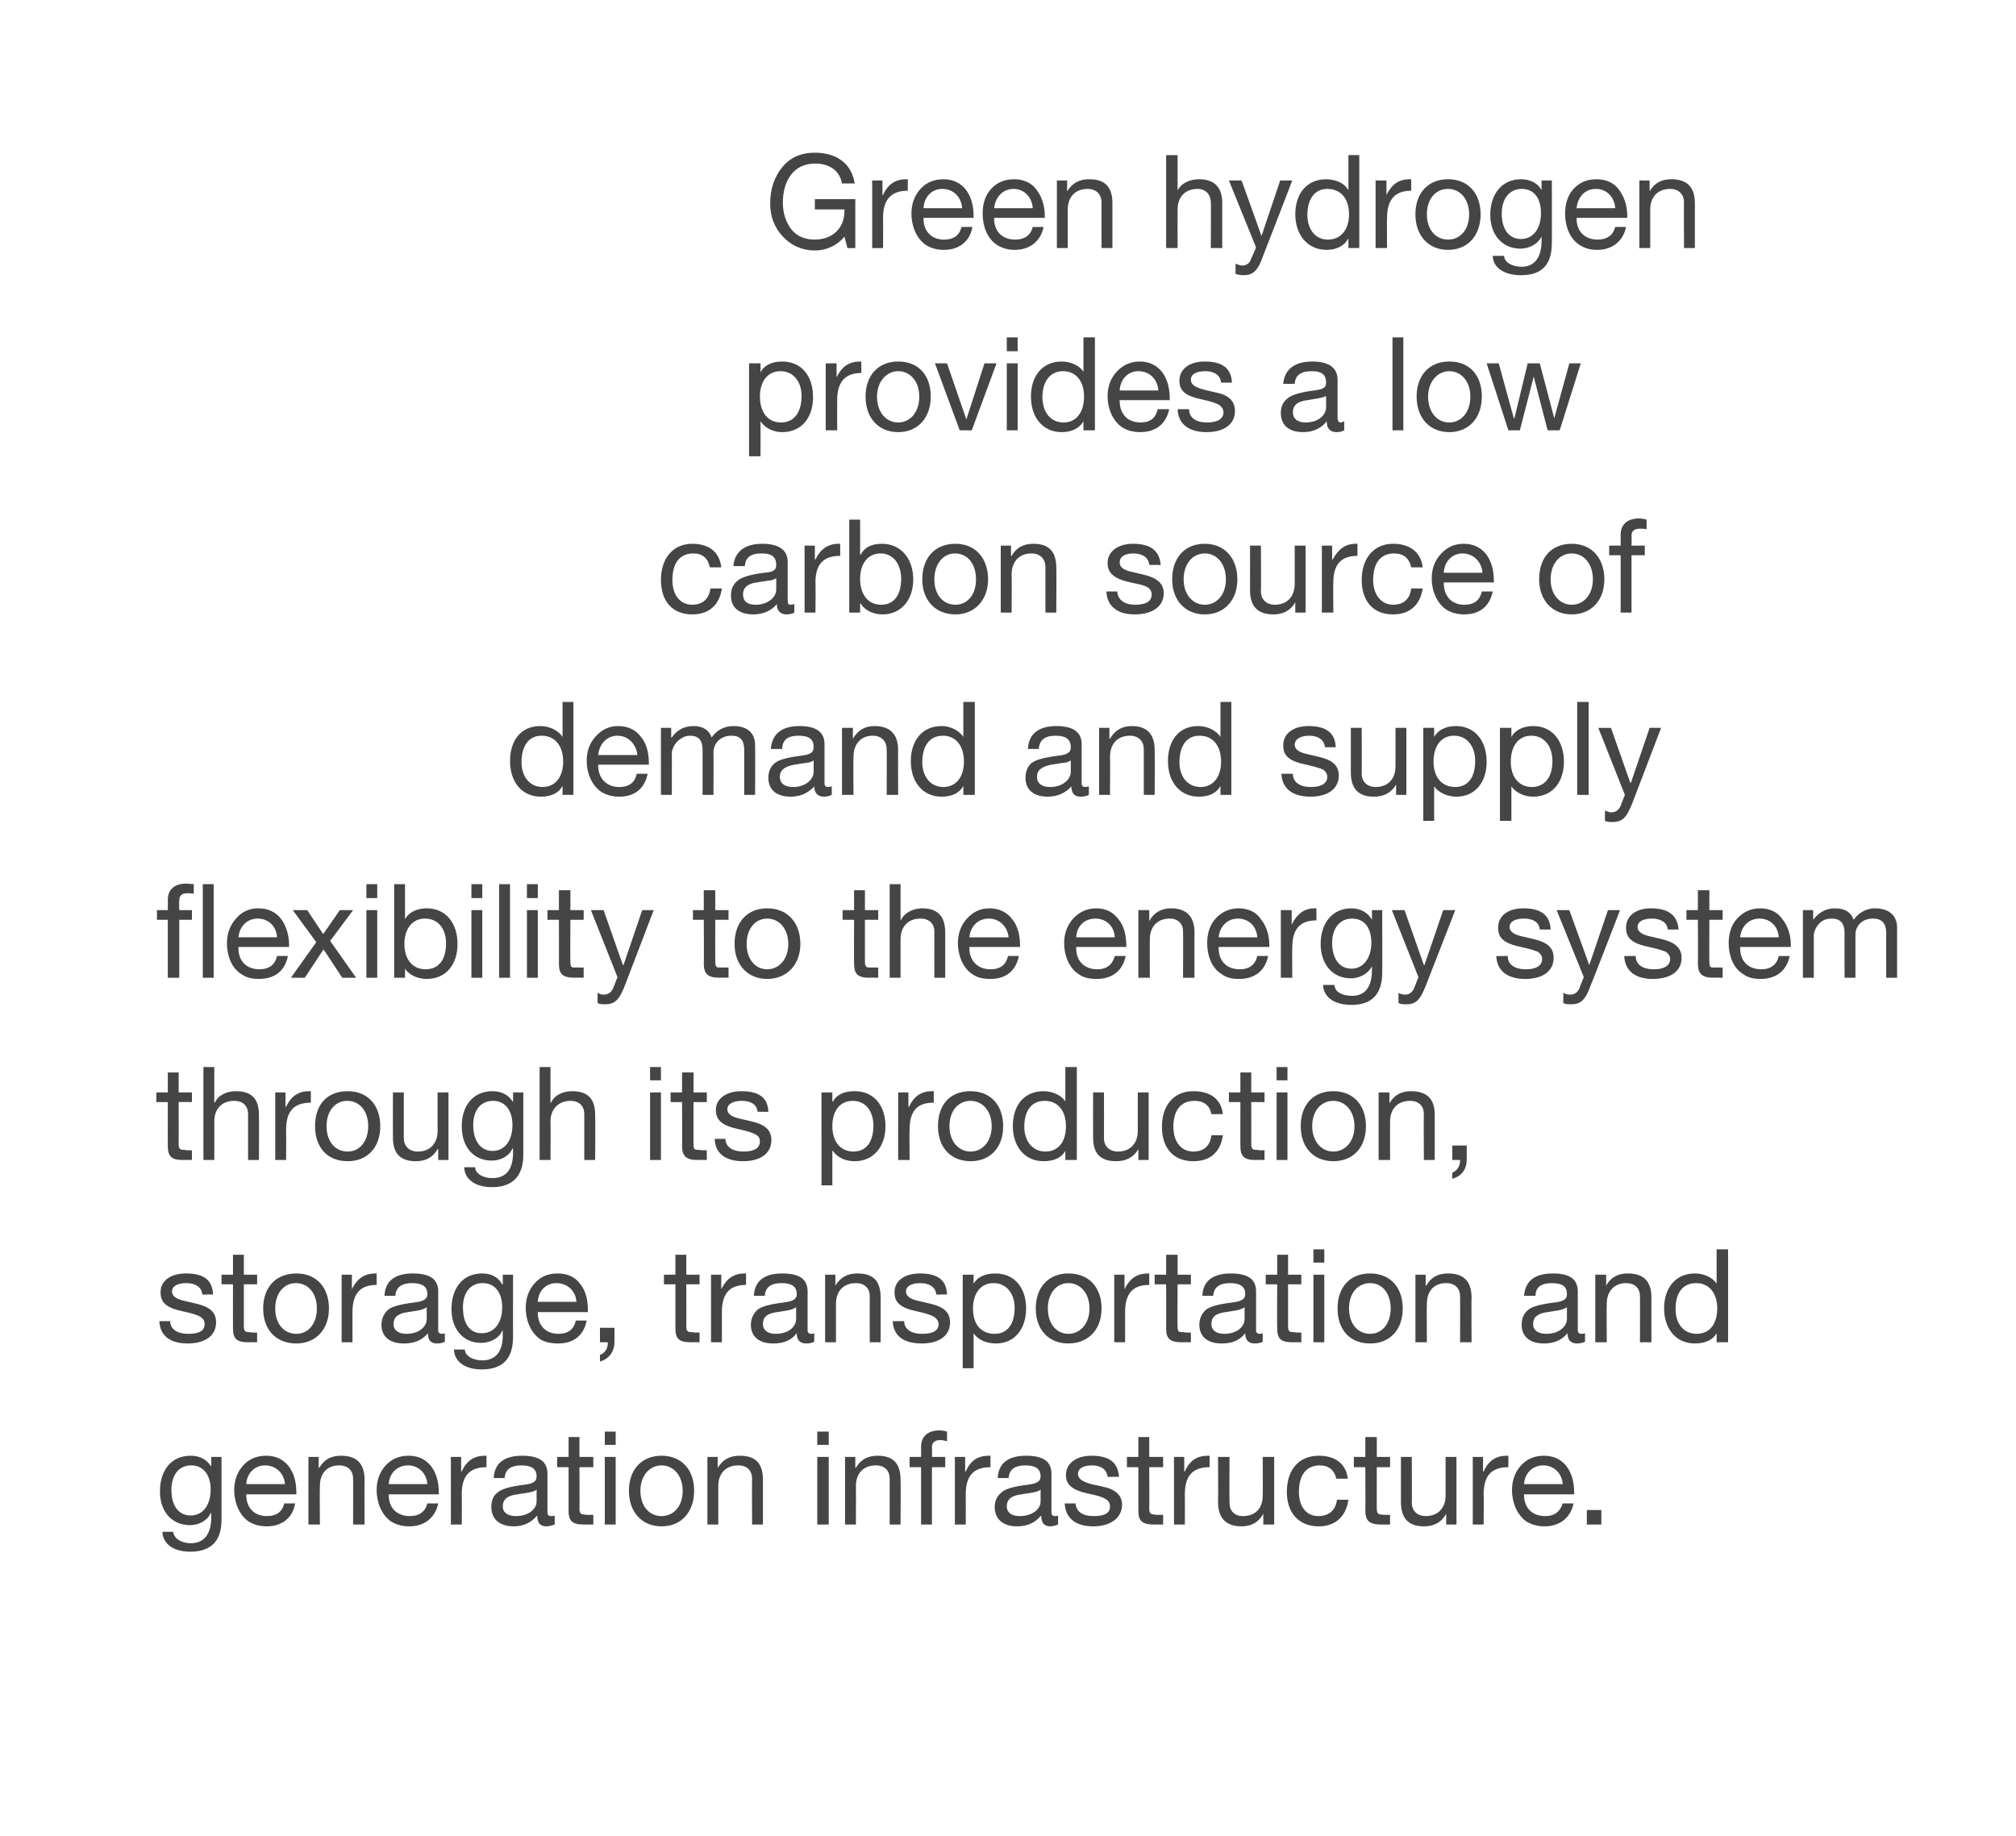 <?xml version="1.0" standalone="no"?><!DOCTYPE svg PUBLIC "-//W3C//DTD SVG 1.1//EN" "http://www.w3.org/Graphics/SVG/1.1/DTD/svg11.dtd"><svg xmlns="http://www.w3.org/2000/svg" version="1.1" width="334px" height="304.2px" viewBox="0 0 334 304.2"><desc>Green hydrogen provides a low carbon source of demand and supply flexibility to the energy system through its product...</desc><defs/><g id="Polygon150090"><path d="m35 243c-.05.04 0 0 0 0v-1.6h1.7v10.4c0 3.5-1.7 5.3-5.2 5.3c-2.5 0-4.5-1.1-4.6-3.3h1.8c.1 1.2 1.5 1.9 2.9 1.9c2.2 0 3.4-1.5 3.4-4.3c-.03-.01 0-.7 0-.7h-.1c-.5 1.2-1.9 2-3.4 2c-3.1 0-5-2.3-5-5.6c0-3.4 1.8-5.9 5.1-5.9c1.6 0 2.7.7 3.4 1.8zm-3.4 8.1c2 0 3.3-1.7 3.3-4.3c0-2.4-1.2-4-3.2-4c-2.1 0-3.3 1.6-3.3 4.1c0 2.6 1.2 4.2 3.2 4.2zm16.2-8.2c.9 1.2 1.3 2.6 1.3 4.5c.02-.05 0 .2 0 .2h-8.3s-.03.1 0 .1c0 2.1 1.3 3.5 3.4 3.5c1.7 0 2.6-.8 2.9-2.1h1.8c-.4 2.4-2.2 3.8-4.7 3.8c-1.2 0-2.2-.3-3-.8c-1.6-1.1-2.4-3.2-2.4-5.2c0-1.6.5-3 1.5-4.1c1-1.1 2.3-1.6 3.8-1.6c1.6 0 2.8.6 3.7 1.7zm-.6 3c-.1-1.7-1.4-3.1-3.3-3.1c-1.7 0-3 1.3-3.1 3.1h6.4zm13.2-.7c-.04-.03 0 7.4 0 7.4h-1.9s.02-7.62 0-7.6c0-1.3-.8-2.2-2.3-2.2c-2.1 0-3.2 1.4-3.2 3.4c-.05.03 0 6.4 0 6.4h-1.9v-11.2h1.7v1.8h.1c.8-1.4 2-2 3.6-2c2.7 0 3.9 1.4 3.9 4zm11-2.3c.9 1.2 1.3 2.6 1.3 4.5c.04-.05 0 .2 0 .2h-8.3v.1c0 2.1 1.3 3.5 3.5 3.5c1.6 0 2.6-.8 2.9-2.1h1.8c-.5 2.4-2.3 3.8-4.8 3.8c-1.2 0-2.2-.3-3-.8c-1.6-1.1-2.4-3.2-2.4-5.2c0-1.6.5-3 1.5-4.1c1-1.1 2.3-1.6 3.8-1.6c1.6 0 2.8.6 3.7 1.7zm-.6 3c-.1-1.7-1.4-3.1-3.2-3.1c-1.8 0-3.1 1.3-3.2 3.1h6.4zm9.8-4.7v1.9c-2.8 0-4.1 1.4-4.1 4.5c.04.01 0 5 0 5h-1.8v-11.2h1.7v2.4h.1c.8-1.8 2.1-2.6 3.8-2.6h.3zm10.1 3v6.4c0 .4.2.6.6.6c.2 0 .4 0 .6-.1v1.5c-.4.1-.8.3-1.4.3c-1 0-1.5-.6-1.5-1.8c-1 1.2-2.3 1.8-3.9 1.8c-2.3 0-3.7-1.2-3.7-3.2c0-1 .3-1.8.9-2.3c.7-.7 2.2-1.1 4.6-1.4c1.6-.2 2-.6 2-1.4c0-1.2-.8-1.8-2.5-1.8c-1.8 0-2.7.7-2.8 2.1h-1.8c.1-2.5 1.8-3.7 4.7-3.7c3.2 0 4.2 1.2 4.2 3zm-5.2 7c2.1 0 3.4-1.2 3.4-2.4v-2c-.3.3-.8.4-1.3.5l-1.9.3c-1.6.2-2.4.8-2.4 2c0 1 .8 1.6 2.2 1.6zM96 238.1v3.3h2.3v1.7H96s.04 6.95 0 6.9c0 .6.2.9.6.9c.4.1.8.1 1.1.1c.04-.02.6 0 .6 0v1.6h-1.6c-2 0-2.5-.7-2.5-2.3v-7.2h-1.9v-1.7h1.9v-3.3h1.8zm6-.9v2.2h-1.8v-2.2h1.8zm0 4.2v11.2h-1.8v-11.2h1.8zm13 5.6c0 3.5-2.1 5.9-5.4 5.9c-3.2 0-5.4-2.3-5.4-5.9c0-3.5 2.1-5.8 5.4-5.8c3.4 0 5.4 2.4 5.4 5.8zm-5.4 4.2c2 0 3.5-1.6 3.5-4.2c0-2.5-1.5-4.2-3.5-4.2c-1.9 0-3.5 1.6-3.5 4.2c0 2.6 1.5 4.2 3.5 4.2zm16.8-6v7.4h-1.8s-.04-7.62 0-7.6c0-1.3-.8-2.2-2.3-2.2c-2.1 0-3.3 1.4-3.3 3.4v6.4h-1.8v-11.2h1.7v1.8s.03.01 0 0c.9-1.4 2-2 3.7-2c2.7 0 3.8 1.4 3.8 4zm10.9-8v2.2h-1.9v-2.2h1.9zm0 4.2v11.2h-1.9v-11.2h1.9zm11.9 3.8c.04-.03 0 7.4 0 7.4h-1.8V245c0-1.3-.8-2.2-2.3-2.2c-2.1 0-3.3 1.4-3.3 3.4c.04.03 0 6.4 0 6.4H140v-11.2h1.7v1.8h.1c.8-1.4 2-2 3.6-2c2.7 0 3.8 1.4 3.8 4zm7.7-8v1.6c-.3-.1-.8-.2-1.1-.2c-1 0-1.4.5-1.4 1.2c.04.04 0 1.6 0 1.6h2.2v1.7h-2.2v9.5h-1.8v-9.5h-1.9v-1.7h1.9s.01-1.71 0-1.7c0-1.6 1-2.7 3.1-2.7c.3 0 .9.1 1.2.2zm7.2 4v1.9c-2.8 0-4.1 1.4-4.1 4.5c.02.01 0 5 0 5h-1.8v-11.2h1.7v2.4h.1c.8-1.8 2-2.6 3.8-2.6h.3zm10.1 3v6.4c0 .4.2.6.6.6c.1 0 .4 0 .5-.1v1.5c-.3.1-.8.3-1.3.3c-1 0-1.5-.6-1.5-1.8c-1 1.2-2.3 1.8-4 1.8c-2.3 0-3.7-1.2-3.7-3.2c0-1 .4-1.8 1-2.3c.6-.7 2.1-1.1 4.5-1.4c1.6-.2 2.1-.6 2.1-1.4c0-1.2-.8-1.8-2.5-1.8c-1.8 0-2.7.7-2.8 2.1h-1.8c.1-2.5 1.8-3.7 4.7-3.7c3.2 0 4.2 1.2 4.2 3zm-5.3 7c2.2 0 3.5-1.2 3.5-2.4v-2c-.3.3-.8.4-1.3.5l-1.9.3c-1.6.2-2.4.8-2.4 2c0 1 .8 1.6 2.1 1.6zm16.5-6.5c-.03-.02-1.9 0-1.9 0c0 0 .03-.05 0 0c-.1-1.2-1.1-1.9-2.6-1.9c-1.4 0-2.3.5-2.3 1.4c0 .8.7 1.3 2.2 1.7l1.8.4c2.1.4 3.3 1.4 3.3 3c0 2.2-1.9 3.6-4.8 3.6c-2.8 0-4.6-1.3-4.7-3.8h1.8c.1 1.4 1.2 2.1 3 2.1c1.8 0 2.7-.5 2.7-1.6c0-.5-.2-.9-.7-1.2c-.4-.3-1.3-.6-2.8-.9c-2.8-.6-3.8-1.5-3.8-3.1c0-2 1.8-3.2 4.2-3.2c3 0 4.4 1.1 4.6 3.5zm5-6.6v3.3h2.3v1.7h-2.3s.04 6.95 0 6.9c0 .6.2.9.6.9c.4.1.8.1 1.1.1c.05-.02.6 0 .6 0v1.6h-1.5c-2.1 0-2.6-.7-2.6-2.3c.01-.03 0-7.2 0-7.2h-1.9v-1.7h1.9v-3.3h1.8zm10 3.1v1.9c-2.8 0-4.1 1.4-4.1 4.5c.02.01 0 5 0 5h-1.8v-11.2h1.7v2.4h.1c.8-1.8 2-2.6 3.8-2.6h.3zm3.3.2s-.03 7.64 0 7.6c0 1.3.8 2.2 2.2 2.2c2.2 0 3.3-1.4 3.3-3.4c.04.01 0-6.4 0-6.4h1.9v11.2h-1.8v-1.8s0 .03 0 0c-.8 1.5-2.1 2.1-3.6 2.1c-2.6 0-3.9-1.4-3.9-4c.04-.02 0-7.5 0-7.5h1.9zm19.6 3.6h-1.9c-.3-1.4-1.3-2.2-2.7-2.2c-2.3 0-3.5 1.6-3.5 4.4c0 2.4 1.2 4 3.2 4c1.8 0 2.9-1 3.1-2.7h1.9c-.4 2.8-2.2 4.4-4.9 4.4c-3.3 0-5.3-2.2-5.3-5.7c0-3.7 2-6 5.3-6c2.7 0 4.5 1.3 4.8 3.8zm4.8-6.9v3.3h2.2v1.7h-2.2s-.02 6.95 0 6.9c0 .6.2.9.5.9c.4.1.8.1 1.2.1c-.02-.02.5 0 .5 0v1.6h-1.5c-2 0-2.6-.7-2.6-2.3c.04-.03 0-7.2 0-7.2h-1.9v-1.7h1.9v-3.3h1.9zm5.8 3.3s.04 7.64 0 7.6c0 1.3.9 2.2 2.3 2.2c2.1 0 3.3-1.4 3.3-3.4v-6.4h1.8v11.2h-1.7v-1.8s-.03.03 0 0c-.8 1.5-2.1 2.1-3.7 2.1c-2.6 0-3.8-1.4-3.8-4v-7.5h1.8zm16-.2v1.9c-2.8 0-4.1 1.4-4.1 4.5c.05.01 0 5 0 5H244v-11.2h1.7v2.4h.1c.8-1.8 2.1-2.6 3.8-2.6h.3zm9.6 1.7c.9 1.2 1.3 2.6 1.3 4.5c.04-.05 0 .2 0 .2h-8.3s-.02.1 0 .1c0 2.1 1.3 3.5 3.5 3.5c1.6 0 2.5-.8 2.9-2.1h1.8c-.5 2.4-2.3 3.8-4.8 3.8c-1.2 0-2.2-.3-3-.8c-1.6-1.1-2.4-3.2-2.4-5.2c0-1.6.5-3 1.5-4.1c1-1.1 2.3-1.6 3.8-1.6c1.6 0 2.8.6 3.7 1.7zm-.6 3c-.1-1.7-1.4-3.1-3.2-3.1c-1.8 0-3.1 1.3-3.2 3.1h6.4zm6.4 4.3v2.4h-2.4v-2.4h2.4z" stroke="none" fill="#454546"/></g><g id="Polygon150089"><path d="m35.3 214.5c.04-.04-1.8 0-1.8 0v-.1c-.1-1.1-1.1-1.8-2.6-1.8c-1.5 0-2.4.5-2.4 1.4c0 .8.8 1.3 2.3 1.6l1.7.4c2.2.5 3.3 1.4 3.3 3.1c0 2.2-1.8 3.5-4.7 3.5c-2.8 0-4.6-1.2-4.7-3.7h1.8c0 1.3 1.1 2.1 3 2.1c1.8 0 2.7-.5 2.7-1.6c0-.5-.2-.9-.7-1.2c-.4-.3-1.4-.6-2.8-.9c-2.9-.6-3.8-1.5-3.8-3.2c0-1.9 1.7-3.1 4.2-3.1c3 0 4.4 1.1 4.5 3.5zm5.1-6.6v3.3h2.2v1.6h-2.2v7c0 .6.2.9.6.9c.3 0 .7.1 1.1.1c.02-.04.5 0 .5 0v1.6s-1.47-.02-1.5 0c-2 0-2.5-.7-2.5-2.3c-.02-.05 0-7.3 0-7.3h-1.9v-1.6h1.9v-3.3h1.8zm14.1 8.9c0 3.5-2.2 5.8-5.4 5.8c-3.3 0-5.5-2.2-5.5-5.8c0-3.5 2.1-5.8 5.5-5.8c3.4 0 5.4 2.4 5.4 5.8zm-5.4 4.2c2 0 3.4-1.7 3.4-4.2c0-2.5-1.4-4.2-3.5-4.2c-1.9 0-3.4 1.6-3.4 4.2c0 2.5 1.4 4.2 3.5 4.2zm13.3-10v1.9c-2.7 0-4 1.4-4 4.5c.01 0 0 5 0 5h-1.8v-11.2h1.7v2.4s.05-.02 0 0c.9-1.8 2.1-2.6 3.9-2.6h.2zm10.2 3v6.4c0 .4.2.6.6.6c.1 0 .4 0 .5-.1v1.4c-.3.2-.8.3-1.3.3c-1 0-1.5-.5-1.5-1.7c-1 1.2-2.3 1.7-4 1.7c-2.3 0-3.7-1.1-3.7-3.1c0-1 .4-1.8 1-2.4c.6-.6 2.1-1 4.5-1.3c1.6-.2 2.1-.6 2.1-1.4c0-1.2-.8-1.8-2.5-1.8c-1.8 0-2.7.7-2.8 2.1h-1.8c.1-2.5 1.8-3.7 4.7-3.7c3.2 0 4.2 1.2 4.2 3zm-5.3 7c2.2 0 3.4-1.2 3.4-2.5v-1.9c-.3.2-.8.4-1.2.5l-1.9.3c-1.6.2-2.4.8-2.4 2c0 1 .8 1.6 2.1 1.6zm15.9-8.2c.03.02.1 0 .1 0v-1.6h1.7s-.02 10.34 0 10.3c0 3.6-1.7 5.4-5.2 5.4c-2.5 0-4.5-1.1-4.6-3.3h1.8c.1 1.2 1.5 1.8 2.9 1.8c2.2 0 3.4-1.4 3.4-4.2c-.05-.03 0-.7 0-.7c0 0-.09-.02-.1 0c-.5 1.2-1.9 2-3.5 2c-3 0-4.9-2.3-4.9-5.6c0-3.4 1.8-5.9 5.1-5.9c1.6 0 2.7.7 3.3 1.8zm-3.4 8.1c2.1 0 3.4-1.7 3.4-4.3c0-2.4-1.2-4-3.2-4c-2.1 0-3.3 1.6-3.3 4c0 2.7 1.1 4.3 3.1 4.3zm16.3-8.2c.9 1.1 1.3 2.6 1.3 4.4v.3h-8.3s-.05.08 0 .1c0 2.1 1.3 3.5 3.4 3.5c1.7 0 2.6-.8 2.9-2.2h1.8c-.5 2.5-2.2 3.8-4.7 3.8c-1.2 0-2.2-.2-3-.7c-1.6-1.1-2.4-3.2-2.4-5.2c0-1.6.5-3 1.5-4.1c1-1.1 2.2-1.6 3.8-1.6c1.5 0 2.8.5 3.7 1.7zm-.6 3c-.1-1.8-1.5-3.1-3.3-3.1c-1.7 0-3 1.2-3.1 3.1h6.4zm6.3 4.3v2.3c0 1.6-.8 2.8-2.4 3.3v-1.1c.8-.3 1.3-1 1.3-2c-.02-.01 0-.1 0-.1h-1.3V220h2.4zm11.9-12.1v3.3h2.2v1.6h-2.2s.03 7.04 0 7c0 .6.2.9.6.9c.4 0 .7.1 1.1.1c.03-.04.5 0 .5 0v1.6s-1.46-.02-1.5 0c-2 0-2.5-.7-2.5-2.3v-7.3H110v-1.6h1.9v-3.3h1.8zm9.9 3.1v1.9c-2.7 0-4 1.4-4 4.5v5h-1.8v-11.2h1.7v2.4s.04-.02 0 0c.9-1.8 2.1-2.6 3.9-2.6h.2zm10.2 3v6.4c0 .4.2.6.6.6c.1 0 .3 0 .5-.1v1.4c-.3.2-.8.3-1.3.3c-1 0-1.6-.5-1.6-1.7c-.9 1.2-2.2 1.7-3.9 1.7c-2.3 0-3.7-1.1-3.7-3.1c0-1 .4-1.8 1-2.4c.6-.6 2.1-1 4.5-1.3c1.6-.2 2.1-.6 2.1-1.4c0-1.2-.8-1.8-2.5-1.8c-1.8 0-2.7.7-2.8 2.1h-1.8c.1-2.5 1.8-3.7 4.7-3.7c3.2 0 4.2 1.2 4.2 3zm-5.3 7c2.2 0 3.4-1.2 3.4-2.5v-1.9c-.3.2-.8.4-1.3.5l-1.8.3c-1.7.2-2.4.8-2.4 2c0 1 .8 1.6 2.1 1.6zm17.4-6v7.4h-1.8s-.03-7.64 0-7.6c0-1.3-.8-2.2-2.3-2.2c-2.1 0-3.3 1.4-3.3 3.4v6.4h-1.8v-11.2h1.7v1.8s.03 0 0 0c.9-1.4 2-2 3.7-2c2.7 0 3.8 1.4 3.8 4zm11-.5c.02-.04-1.8 0-1.8 0c0 0-.02-.06 0-.1c-.1-1.1-1.1-1.8-2.6-1.8c-1.5 0-2.4.5-2.4 1.4c0 .8.8 1.3 2.3 1.6l1.7.4c2.2.5 3.3 1.4 3.3 3.1c0 2.2-1.8 3.5-4.7 3.5c-2.9 0-4.7-1.2-4.8-3.7h1.9c0 1.3 1.1 2.1 3 2.1c1.7 0 2.7-.5 2.7-1.6c0-.5-.3-.9-.7-1.2c-.5-.3-1.4-.6-2.8-.9c-2.9-.6-3.8-1.5-3.8-3.2c0-1.9 1.7-3.1 4.2-3.1c3 0 4.4 1.1 4.5 3.5zm13.1 2.3c0 3.4-1.9 5.8-5 5.8c-1.4 0-2.9-.5-3.7-1.7c.05-.01 0 0 0 0v5.8h-1.8v-15.5h1.8v1.5s.05.04 0 0c.6-1.1 1.9-1.7 3.6-1.7c3.2 0 5.1 2.4 5.1 5.8zm-5.2 4.2c2.1 0 3.3-1.6 3.3-4.3c0-2.3-1.3-4.1-3.5-4.1c-2.2 0-3.4 1.8-3.4 4.2c0 2.6 1.3 4.2 3.6 4.2zm17.7-4.2c0 3.5-2.2 5.8-5.5 5.8c-3.2 0-5.4-2.2-5.4-5.8c0-3.5 2.1-5.8 5.4-5.8c3.5 0 5.5 2.4 5.5 5.8zM177 221c2 0 3.5-1.7 3.5-4.2c0-2.5-1.5-4.2-3.5-4.2c-1.9 0-3.4 1.6-3.4 4.2c0 2.5 1.4 4.2 3.4 4.2zm13.4-10v1.9c-2.7 0-4 1.4-4 4.5c-.01 0 0 5 0 5h-1.8v-11.2h1.7v2.4s.02-.02 0 0c.9-1.8 2.1-2.6 3.9-2.6h.2zm4.7-3.1v3.3h2.2v1.6h-2.2s-.05 7.04 0 7c0 .6.1.9.5.9c.4 0 .8.1 1.2.1c-.04-.04.5 0 .5 0v1.6s-1.53-.02-1.5 0c-2.1 0-2.6-.7-2.6-2.3c.02-.05 0-7.3 0-7.3h-1.9v-1.6h1.9v-3.3h1.9zm13 6.1v6.4c0 .4.2.6.6.6c.1 0 .3 0 .5-.1v1.4c-.3.2-.8.3-1.3.3c-1 0-1.6-.5-1.6-1.7c-.9 1.2-2.2 1.7-3.9 1.7c-2.3 0-3.7-1.1-3.7-3.1c0-1 .4-1.8 1-2.4c.6-.6 2.1-1 4.5-1.3c1.6-.2 2.1-.6 2.1-1.4c0-1.2-.8-1.8-2.5-1.8c-1.8 0-2.7.7-2.8 2.1h-1.8c.1-2.5 1.8-3.7 4.7-3.7c3.2 0 4.2 1.2 4.2 3zm-5.3 7c2.2 0 3.4-1.2 3.4-2.5v-1.9c-.3.2-.8.4-1.3.5l-1.8.3c-1.7.2-2.4.8-2.4 2c0 1 .8 1.6 2.1 1.6zm10.6-13.1v3.3h2.2v1.6h-2.2v7c0 .6.2.9.6.9c.3 0 .7.1 1.1.1c0-.04.5 0 .5 0v1.6s-1.49-.02-1.5 0c-2 0-2.5-.7-2.5-2.3c-.04-.05 0-7.3 0-7.3h-1.9v-1.6h1.9v-3.3h1.8zm6-.9v2.2h-1.8V207h1.8zm0 4.2v11.2h-1.8v-11.2h1.8zm13 5.6c0 3.5-2.1 5.8-5.4 5.8c-3.3 0-5.4-2.2-5.4-5.8c0-3.5 2-5.8 5.4-5.8c3.4 0 5.4 2.4 5.4 5.8zM227 221c2 0 3.4-1.7 3.4-4.2c0-2.5-1.4-4.2-3.4-4.2c-2 0-3.5 1.6-3.5 4.2c0 2.5 1.4 4.2 3.5 4.2zm16.8-6c-.04-.04 0 7.4 0 7.4h-1.9s.02-7.64 0-7.6c0-1.3-.8-2.2-2.3-2.2c-2.1 0-3.2 1.4-3.2 3.4c-.05.02 0 6.4 0 6.4h-1.9v-11.2h1.7v1.8h.1c.8-1.4 2-2 3.6-2c2.7 0 3.9 1.4 3.9 4zm17.6-1v6.4c0 .4.2.6.6.6c.2 0 .4 0 .6-.1v1.4c-.4.2-.8.3-1.3.3c-1 0-1.6-.5-1.6-1.7c-1 1.2-2.3 1.7-3.9 1.7c-2.3 0-3.7-1.1-3.7-3.1c0-1 .3-1.8 1-2.4c.6-.6 2.1-1 4.5-1.3c1.6-.2 2-.6 2-1.4c0-1.2-.7-1.8-2.5-1.8c-1.8 0-2.7.7-2.7 2.1h-1.9c.2-2.5 1.8-3.7 4.8-3.7c3.1 0 4.1 1.2 4.1 3zm-5.2 7c2.1 0 3.4-1.2 3.4-2.5v-1.9c-.3.2-.8.4-1.3.5l-1.9.3c-1.6.2-2.4.8-2.4 2c0 1 .8 1.6 2.2 1.6zm17.4-6c-.03-.04 0 7.4 0 7.4h-1.9s.03-7.64 0-7.6c0-1.3-.8-2.2-2.3-2.2c-2 0-3.2 1.4-3.2 3.4c-.04.02 0 6.4 0 6.4h-1.9v-11.2h1.8v1.8c.8-1.4 2-2 3.6-2c2.7 0 3.9 1.4 3.9 4zm12.7-8v15.4h-1.9v-1.5s-.01-.03 0 0c-.6 1.1-1.9 1.7-3.6 1.7c-3.1 0-5.1-2.4-5.1-5.8c0-3.4 1.9-5.8 5.1-5.8c1.4 0 2.9.6 3.6 1.7c-.01.01 0 0 0 0V207h1.9zm-5.2 14c2.2 0 3.4-1.7 3.4-4.2c0-2.5-1.3-4.2-3.5-4.2c-2.2 0-3.4 1.6-3.4 4.3c0 2.4 1.3 4.1 3.5 4.1z" stroke="none" fill="#454546"/></g><g id="Polygon150088"><path d="m29.6 177.7v3.3h2.2v1.6h-2.2s.02 7.02 0 7c0 .6.2.9.6.9c.3 0 .7.1 1.1.1c.03-.05.5 0 .5 0v1.6s-1.47-.03-1.5 0c-2 0-2.5-.7-2.5-2.4c-.01.04 0-7.2 0-7.2h-1.9V181h1.9v-3.3h1.8zm5.9-.9v5.9s.07-.05.1 0c.5-1.2 1.9-1.9 3.5-1.9c2.7 0 3.8 1.4 3.8 3.9c.03.05 0 7.5 0 7.5h-1.8v-7.6c0-1.3-.8-2.2-2.3-2.2c-2.1 0-3.3 1.4-3.3 3.4c.03 0 0 6.4 0 6.4h-1.8v-15.4h1.8zm16 4v1.9c-2.8 0-4.1 1.4-4.1 4.5c.03-.02 0 5 0 5h-1.8V181h1.7v2.4s.06-.04.1 0c.8-1.8 2.1-2.6 3.8-2.6h.3zm11.5 5.8c0 3.5-2.1 5.8-5.4 5.8c-3.3 0-5.4-2.2-5.4-5.8c0-3.6 2-5.8 5.4-5.8c3.4 0 5.4 2.4 5.4 5.8zm-5.4 4.2c2 0 3.4-1.7 3.4-4.2c0-2.5-1.4-4.2-3.5-4.2c-1.9 0-3.4 1.6-3.4 4.2c0 2.5 1.4 4.2 3.5 4.2zm9.3-9.8v7.6c0 1.3.9 2.2 2.3 2.2c2.1 0 3.3-1.4 3.3-3.4c-.02-.02 0-6.4 0-6.4h1.8v11.2h-1.7v-1.8h-.1c-.8 1.4-2 2-3.6 2c-2.6 0-3.8-1.3-3.8-3.9c-.02-.04 0-7.5 0-7.5h1.8zm18.1 1.6c-.04.01 0 0 0 0V181h1.7v10.3c0 3.5-1.7 5.4-5.2 5.4c-2.5 0-4.5-1.1-4.6-3.3h1.8c.1 1.2 1.5 1.8 2.9 1.8c2.2 0 3.4-1.4 3.4-4.2c-.02-.04 0-.7 0-.7c0 0-.06-.03-.1 0c-.5 1.2-1.9 2-3.4 2c-3.1 0-5-2.3-5-5.7c0-3.3 1.8-5.8 5.1-5.8c1.6 0 2.7.7 3.4 1.8zm-3.4 8.1c2 0 3.3-1.7 3.3-4.3c0-2.4-1.2-4-3.2-4c-2.1 0-3.3 1.6-3.3 4c0 2.6 1.2 4.3 3.2 4.3zm9.6-13.9v5.9s.09-.05.1 0c.5-1.2 1.9-1.9 3.5-1.9c2.7 0 3.8 1.4 3.8 3.9c.05.05 0 7.5 0 7.5h-1.8v-7.6c0-1.3-.8-2.2-2.3-2.2c-2 0-3.3 1.4-3.3 3.4c.05 0 0 6.4 0 6.4h-1.8v-15.4h1.8zm18.3 0v2.2h-1.8v-2.2h1.8zm0 4.2v11.2h-1.8V181h1.8zm5.4-3.3v3.3h2.2v1.6h-2.2s-.02 7.02 0 7c0 .6.1.9.5.9c.4 0 .8.1 1.2.1c-.02-.05.5 0 .5 0v1.6s-1.51-.03-1.5 0c-2 0-2.6-.7-2.6-2.4c.04.04 0-7.2 0-7.2h-1.9V181h1.9v-3.3h1.9zm12.4 6.5c.04.05-1.8 0-1.8 0c0 0 .01.03 0 0c-.1-1.2-1.1-1.8-2.6-1.8c-1.4 0-2.4.5-2.4 1.4c0 .8.8 1.3 2.3 1.6l1.7.4c2.2.5 3.3 1.4 3.3 3.1c0 2.2-1.8 3.5-4.7 3.5c-2.8 0-4.6-1.2-4.7-3.7h1.8c0 1.3 1.1 2.1 3 2.1c1.8 0 2.7-.6 2.7-1.7c0-.4-.2-.9-.7-1.1c-.4-.3-1.4-.6-2.8-.9c-2.8-.6-3.8-1.5-3.8-3.2c0-1.9 1.8-3.1 4.2-3.1c3 0 4.4 1.1 4.5 3.4zm19.4 2.4c0 3.4-2 5.8-5.1 5.8c-1.4 0-2.8-.5-3.6-1.7c-.01-.02-.1 0-.1 0v5.7h-1.8V181h1.8v1.5s.09.02.1 0c.6-1.1 1.8-1.7 3.6-1.7c3.2 0 5.1 2.4 5.1 5.8zm-5.3 4.2c2.1 0 3.3-1.6 3.3-4.3c0-2.4-1.3-4.1-3.4-4.1c-2.2 0-3.4 1.7-3.4 4.2c0 2.5 1.3 4.2 3.5 4.2zm13.3-10v1.9c-2.8 0-4 1.4-4 4.5c-.05-.02 0 5 0 5h-1.9V181h1.7v2.4s.09-.04.1 0c.8-1.8 2.1-2.6 3.8-2.6h.3zm11.5 5.8c0 3.5-2.1 5.8-5.4 5.8c-3.2 0-5.4-2.2-5.4-5.8c0-3.6 2-5.8 5.4-5.8c3.4 0 5.4 2.4 5.4 5.8zm-5.4 4.2c2 0 3.5-1.7 3.5-4.2c0-2.5-1.5-4.2-3.5-4.2c-2 0-3.5 1.6-3.5 4.2c0 2.5 1.5 4.2 3.5 4.2zm17.6-14v15.4h-1.9v-1.5s-.01-.04 0 0c-.6 1.1-1.9 1.7-3.6 1.7c-3.1 0-5.1-2.4-5.1-5.8c0-3.5 1.9-5.8 5.1-5.8c1.4 0 2.9.6 3.6 1.7c-.01 0 0 0 0 0v-5.7h1.9zm-5.2 14c2.2 0 3.4-1.7 3.4-4.2c0-2.5-1.3-4.2-3.5-4.2c-2.2 0-3.4 1.6-3.4 4.3c0 2.3 1.3 4.1 3.5 4.1zm9.7-9.8s.02 7.61 0 7.6c0 1.3.9 2.2 2.3 2.2c2.1 0 3.3-1.4 3.3-3.4V181h1.8v11.2h-1.7v-1.8s-.05 0 0 0c-.8 1.4-2.1 2-3.7 2c-2.6 0-3.8-1.3-3.8-3.9c-.02-.04 0-7.5 0-7.5h1.8zm19.7 3.6h-1.9c-.3-1.5-1.3-2.2-2.8-2.2c-2.3 0-3.5 1.6-3.5 4.3c0 2.5 1.3 4.1 3.3 4.1c1.8 0 2.8-1 3-2.7h1.9c-.4 2.8-2.1 4.3-4.9 4.3c-3.3 0-5.2-2.2-5.2-5.7c0-3.6 2-5.9 5.2-5.9c2.7 0 4.6 1.2 4.9 3.8zm4.7-6.9v3.3h2.2v1.6h-2.2s.02 7.02 0 7c0 .6.2.9.6.9c.4 0 .7.1 1.1.1c.03-.05.5 0 .5 0v1.6s-1.46-.03-1.5 0c-2 0-2.5-.7-2.5-2.4c-.01.04 0-7.2 0-7.2h-1.9V181h1.9v-3.3h1.8zm6-.9v2.2h-1.8v-2.2h1.8zm0 4.2v11.2h-1.8V181h1.8zm13 5.6c0 3.5-2.1 5.8-5.4 5.8c-3.2 0-5.4-2.2-5.4-5.8c0-3.6 2.1-5.8 5.4-5.8c3.4 0 5.4 2.4 5.4 5.8zm-5.4 4.2c2 0 3.5-1.7 3.5-4.2c0-2.5-1.5-4.2-3.5-4.2c-2 0-3.5 1.6-3.5 4.2c0 2.5 1.5 4.2 3.5 4.2zm16.8-6.1v7.5h-1.8s-.05-7.65 0-7.6c0-1.3-.8-2.2-2.3-2.2c-2.1 0-3.3 1.4-3.3 3.4c-.02 0 0 6.4 0 6.4h-1.9V181h1.8v1.8s.02-.02 0 0c.8-1.4 2-2 3.6-2c2.7 0 3.9 1.4 3.9 3.9zm5.3 5.1v2.3c0 1.6-.8 2.8-2.4 3.2v-1c.8-.3 1.3-1.1 1.3-2c-.03-.02 0-.1 0-.1h-1.3v-2.4h2.4z" stroke="none" fill="#454546"/></g><g id="Polygon150087"><path d="m32.1 146.5v1.6c-.3-.1-.8-.1-1-.1c-1 0-1.4.4-1.4 1.2c-.04 0 0 1.6 0 1.6h2.1v1.6h-2.1v9.6h-1.9v-9.6H26v-1.6h1.8s.03-1.75 0-1.7c0-1.7 1.1-2.7 3.1-2.7c.3 0 .9.1 1.2.1zm3.3 0V162h-1.8v-15.5h1.8zm11.2 5.8c.8 1.1 1.3 2.6 1.3 4.4c-.02.01 0 .2 0 .2h-8.4s.03.16 0 .2c0 2.1 1.3 3.5 3.5 3.5c1.6 0 2.6-.8 2.9-2.2h1.8c-.5 2.5-2.2 3.8-4.8 3.8c-1.1 0-2.1-.2-2.9-.8c-1.7-1-2.4-3.2-2.4-5.1c0-1.6.5-3 1.5-4.1c.9-1.1 2.2-1.7 3.7-1.7c1.6 0 2.9.6 3.8 1.8zm-.7 3c-.1-1.8-1.4-3.1-3.2-3.1c-1.7 0-3 1.2-3.2 3.1h6.4zm5-4.5l2.6 3.9h.1l2.7-3.9h2.2l-3.8 5.1L59 162h-2.3l-3.1-4.7l-3.1 4.7h-2.3l4.2-5.9l-3.9-5.3h2.4zm11.6-4.3v2.3h-1.8v-2.3h1.8zm0 4.3V162h-1.8v-11.2h1.8zm4.6-4.3v5.8s.03.01 0 0c.6-1.1 1.9-1.8 3.6-1.8c3.2 0 5.1 2.5 5.1 5.9c0 3.4-1.9 5.8-5.1 5.8c-1.3 0-2.8-.5-3.6-1.7c.03-.03 0 0 0 0v1.5h-1.8v-15.5h1.8zm3.4 14.1c2.2 0 3.4-1.6 3.4-4.3c0-2.4-1.3-4.1-3.5-4.1c-2.1 0-3.4 1.7-3.4 4.2c0 2.5 1.3 4.2 3.5 4.2zm9.4-14.1v2.3h-1.8v-2.3h1.8zm0 4.3V162h-1.8v-11.2h1.8zm4.6-4.3V162h-1.8v-15.5h1.8zm4.6 0v2.3h-1.8v-2.3h1.8zm0 4.3V162h-1.8v-11.2h1.8zm5.4-3.3v3.3h2.2v1.6h-2.2s-.04 7.01 0 7c0 .6.1.9.5.9h1.2c-.04.04.5 0 .5 0v1.7s-1.53-.04-1.5 0c-2.1 0-2.6-.7-2.6-2.4c.02.03 0-7.2 0-7.2h-1.9v-1.6h1.9v-3.3h1.9zm5.5 3.3l3.2 9.1h.1l3.1-9.1h1.9l-4.7 12.3c-1 2.6-1.7 3.3-3.4 3.3c-.4 0-.8 0-1.2-.2v-1.7c.3.2.7.3 1 .3c.8 0 1.3-.4 1.6-1.1l.7-1.8l-4.4-11.1h2.1zm18.5-3.3v3.3h2.2v1.6h-2.2s-.02 7.01 0 7c0 .6.2.9.5.9h1.2c-.01.04.5 0 .5 0v1.7s-1.5-.04-1.5 0c-2 0-2.6-.7-2.6-2.4c.05.03 0-7.2 0-7.2h-1.8v-1.6h1.8v-3.3h1.9zm14.1 8.9c0 3.4-2.2 5.8-5.5 5.8c-3.2 0-5.4-2.3-5.4-5.8c0-3.6 2.1-5.9 5.4-5.9c3.5 0 5.5 2.5 5.5 5.9zm-5.5 4.2c2 0 3.5-1.7 3.5-4.2c0-2.5-1.5-4.2-3.5-4.2c-1.9 0-3.4 1.6-3.4 4.2c0 2.5 1.4 4.2 3.4 4.2zm16.2-13.1v3.3h2.2v1.6h-2.2v7c0 .6.2.9.6.9h1.1c.01.04.5 0 .5 0v1.7s-1.48-.04-1.5 0c-2 0-2.5-.7-2.5-2.4c-.03.03 0-7.2 0-7.2h-1.9v-1.6h1.9v-3.3h1.8zm5.9-1v5.9s.05.04.1 0c.5-1.1 1.9-1.9 3.5-1.9c2.7 0 3.8 1.5 3.8 4v7.5h-1.8s-.02-7.66 0-7.7c0-1.2-.8-2.1-2.3-2.1c-2.1 0-3.3 1.4-3.3 3.4v6.4h-1.8v-15.5h1.8zm18.5 5.8c.9 1.1 1.3 2.6 1.3 4.4v.2h-8.4s.05.16 0 .2c0 2.1 1.4 3.5 3.5 3.5c1.7 0 2.6-.8 2.9-2.2h1.8c-.5 2.5-2.2 3.8-4.7 3.8c-1.2 0-2.2-.2-3-.8c-1.6-1-2.4-3.2-2.4-5.1c0-1.6.5-3 1.5-4.1c1-1.1 2.2-1.7 3.7-1.7c1.6 0 2.9.6 3.8 1.8zm-.6 3c-.2-1.8-1.5-3.1-3.3-3.1c-1.7 0-3 1.2-3.2 3.1h6.5zm18.2-3c.9 1.1 1.3 2.6 1.3 4.4c.04.01 0 .2 0 .2h-8.3s-.02.16 0 .2c0 2.1 1.3 3.5 3.5 3.5c1.6 0 2.5-.8 2.9-2.2h1.8c-.5 2.5-2.3 3.8-4.8 3.8c-1.2 0-2.2-.2-3-.8c-1.6-1-2.4-3.2-2.4-5.1c0-1.6.5-3 1.5-4.1c1-1.1 2.3-1.7 3.8-1.7c1.6 0 2.8.6 3.7 1.8zm-.6 3c-.1-1.8-1.4-3.1-3.2-3.1c-1.8 0-3.1 1.2-3.2 3.1h6.4zm13.2-.8c-.03.03 0 7.5 0 7.5H196s.04-7.66 0-7.7c0-1.2-.8-2.1-2.2-2.1c-2.1 0-3.3 1.4-3.3 3.4c-.03-.01 0 6.4 0 6.4h-1.9v-11.2h1.8v1.8s.01-.03 0 0c.8-1.4 2-2.1 3.6-2.1c2.7 0 3.9 1.5 3.9 4zm11-2.2c.9 1.1 1.4 2.6 1.4 4.4c-.04.01 0 .2 0 .2h-8.4v.2c0 2.1 1.3 3.5 3.5 3.5c1.6 0 2.6-.8 2.9-2.2h1.8c-.5 2.5-2.3 3.8-4.8 3.8c-1.2 0-2.1-.2-2.9-.8c-1.7-1-2.4-3.2-2.4-5.1c0-1.6.4-3 1.4-4.1c1-1.1 2.3-1.7 3.8-1.7c1.6 0 2.9.6 3.7 1.8zm-.6 3c-.1-1.8-1.4-3.1-3.2-3.1c-1.7 0-3 1.2-3.2 3.1h6.4zm9.8-4.8v2c-2.7 0-4 1.4-4 4.5c-.04-.03 0 5 0 5h-1.9v-11.2h1.8v2.4s-.01-.05 0 0c.9-1.8 2.1-2.7 3.8-2.7h.3zm9.2 1.9c-.02 0 0 0 0 0v-1.6h1.7s.03 10.31 0 10.3c0 3.5-1.6 5.4-5.1 5.4c-2.6 0-4.6-1.1-4.7-3.3h1.9c0 1.2 1.4 1.8 2.9 1.8c2.1 0 3.3-1.4 3.3-4.3v-.6s-.04-.04 0 0c-.6 1.2-2 2-3.5 2c-3 0-5-2.3-5-5.7c0-3.4 1.9-5.9 5.1-5.9c1.6 0 2.8.8 3.4 1.9zm-3.4 8.1c2 0 3.3-1.8 3.3-4.3c0-2.4-1.1-4-3.2-4c-2 0-3.3 1.6-3.3 4c0 2.6 1.2 4.3 3.2 4.3zm8.8-9.7l3.2 9.1h.1l3.1-9.1h2s-4.8 12.34-4.8 12.3c-1 2.6-1.7 3.3-3.3 3.3c-.5 0-.9 0-1.3-.2v-1.7c.3.2.7.3 1.1.3c.7 0 1.2-.4 1.5-1.1c.02-.02.7-1.8.7-1.8l-4.4-11.1h2.1zm24.2 3.2c.02.04-1.8 0-1.8 0c0 0-.02.01 0 0c-.1-1.2-1.1-1.8-2.6-1.8c-1.5 0-2.4.5-2.4 1.4c0 .8.8 1.3 2.3 1.6l1.7.4c2.2.5 3.3 1.4 3.3 3.1c0 2.2-1.8 3.5-4.7 3.5c-2.9 0-4.7-1.3-4.8-3.8h1.9c0 1.4 1.1 2.2 3 2.2c1.7 0 2.7-.6 2.7-1.7c0-.5-.3-.9-.7-1.2c-.5-.2-1.4-.5-2.8-.8c-2.9-.6-3.8-1.5-3.8-3.2c0-2 1.7-3.2 4.2-3.2c3 0 4.4 1.2 4.5 3.5zm3.1-3.2l3.3 9.1l3.1-9.1h2s-4.76 12.34-4.8 12.3c-.9 2.6-1.7 3.3-3.3 3.3c-.5 0-.9 0-1.3-.2v-1.7c.4.2.7.3 1.1.3c.8 0 1.3-.4 1.6-1.1c-.05-.02.7-1.8.7-1.8l-4.5-11.1h2.1zm18.1 3.2c0 .04-1.8 0-1.8 0c0 0-.04.01 0 0c-.1-1.2-1.2-1.8-2.6-1.8c-1.5 0-2.4.5-2.4 1.4c0 .8.8 1.3 2.3 1.6l1.7.4c2.1.5 3.3 1.4 3.3 3.1c0 2.2-1.8 3.5-4.8 3.5c-2.8 0-4.6-1.3-4.7-3.8h1.9c0 1.4 1.1 2.2 3 2.2c1.7 0 2.7-.6 2.7-1.7c0-.5-.3-.9-.7-1.2c-.5-.2-1.4-.5-2.8-.8c-2.9-.6-3.8-1.5-3.8-3.2c0-2 1.7-3.2 4.1-3.2c3 0 4.4 1.2 4.6 3.5zm5.1-6.5v3.3h2.2v1.6h-2.2s-.03 7.01 0 7c0 .6.1.9.5.9h1.2c-.02.04.5 0 .5 0v1.7s-1.52-.04-1.5 0c-2 0-2.6-.7-2.6-2.4c.04.03 0-7.2 0-7.2h-1.9v-1.6h1.9v-3.3h1.9zm12.1 4.8c.9 1.1 1.4 2.6 1.4 4.4c-.03.01 0 .2 0 .2h-8.4v.2c0 2.1 1.3 3.5 3.5 3.5c1.6 0 2.6-.8 2.9-2.2h1.8c-.5 2.5-2.3 3.8-4.8 3.8c-1.1 0-2.1-.2-2.9-.8c-1.7-1-2.4-3.2-2.4-5.1c0-1.6.4-3 1.4-4.1c1-1.1 2.3-1.7 3.8-1.7c1.6 0 2.9.6 3.7 1.8zm-.6 3c-.1-1.8-1.4-3.1-3.2-3.1c-1.7 0-3 1.2-3.2 3.1h6.4zm12.4-2.9c.8-1.1 2-1.9 3.5-1.9c2.5 0 3.7 1.3 3.7 3.2v8.3h-1.8s-.02-7.45 0-7.4c0-1.6-.7-2.4-2.2-2.4c-1.8 0-2.9 1.2-2.9 2.7v7.1h-1.8s-.03-7.45 0-7.4c0-1.6-.7-2.4-2.1-2.4c-.6 0-1.1.1-1.6.4c-.9.6-1.4 1.7-1.4 2.4v7h-1.8v-11.2h1.7v1.6s.04.04 0 0c.9-1.2 2.1-1.9 3.6-1.9c1.7 0 2.7.7 3.1 1.9z" stroke="none" fill="#454546"/></g><g id="Polygon150086"><path d="m95 116.3v15.4h-1.8v-1.5s-.03.03 0 0c-.6 1.2-1.9 1.8-3.6 1.8c-3.1 0-5.1-2.4-5.1-5.9c0-3.4 1.8-5.8 5-5.8c1.5 0 3 .7 3.7 1.8c-.03-.03 0 0 0 0v-5.8h1.8zm-5.1 14.1c2.2 0 3.4-1.8 3.4-4.2c0-2.6-1.3-4.3-3.6-4.3c-2.1 0-3.3 1.7-3.3 4.4c0 2.3 1.3 4.1 3.5 4.1zm16.3-8.3c.9 1.1 1.3 2.6 1.3 4.4v.2h-8.4s.05.14 0 .1c0 2.2 1.4 3.6 3.5 3.6c1.7 0 2.6-.8 2.9-2.2h1.8c-.5 2.5-2.2 3.8-4.7 3.8c-1.2 0-2.2-.3-3-.8c-1.6-1.1-2.4-3.2-2.4-5.1c0-1.7.5-3 1.5-4.1c1-1.1 2.2-1.7 3.7-1.7c1.6 0 2.9.6 3.8 1.8zm-.6 3c-.2-1.8-1.5-3.2-3.3-3.2c-1.7 0-3 1.3-3.2 3.2h6.5zm12.3-2.9c.8-1.2 2.1-1.9 3.6-1.9c2.5 0 3.6 1.3 3.6 3.2c.04 0 0 8.2 0 8.2h-1.8s.01-7.36 0-7.4c0-1.6-.6-2.4-2.1-2.4c-1.9 0-3 1.3-3 2.8c.04.03 0 7 0 7h-1.8v-7.4c0-1.6-.6-2.4-2.1-2.4c-.6 0-1.1.2-1.5.5c-.9.5-1.5 1.7-1.5 2.4c.03-.05 0 6.9 0 6.9h-1.8v-11.1h1.7v1.6s.07.03.1 0c.8-1.2 2-1.9 3.6-1.9c1.6 0 2.6.7 3 1.9zm18.7 1.1v6.5c0 .4.2.6.6.6c.2 0 .4-.1.6-.1v1.4c-.4.2-.8.3-1.3.3c-1 0-1.6-.6-1.6-1.7c-1 1.1-2.3 1.7-3.9 1.7c-2.3 0-3.7-1.1-3.7-3.1c0-1 .3-1.8 1-2.4c.6-.6 2.1-1 4.5-1.3c1.6-.2 2-.6 2-1.4c0-1.3-.7-1.9-2.5-1.9c-1.8 0-2.7.7-2.7 2.2h-1.9c.2-2.5 1.8-3.8 4.8-3.8c3.1 0 4.1 1.3 4.1 3zm-5.2 7.1c2.1 0 3.4-1.3 3.4-2.5V126c-.3.2-.8.4-1.3.4l-1.9.3c-1.6.3-2.4.9-2.4 2c0 1.1.8 1.7 2.2 1.7zm17.4-6.1c-.03.02 0 7.4 0 7.4h-1.9s.03-7.58 0-7.6c0-1.2-.8-2.2-2.3-2.2c-2 0-3.2 1.4-3.2 3.5c-.04-.02 0 6.3 0 6.3h-1.9v-11.1h1.8v1.8s0-.05 0 0c.8-1.4 2-2.1 3.6-2.1c2.7 0 3.9 1.5 3.9 4zm12.7-8v15.4h-1.9v-1.5s-.01.03 0 0c-.6 1.2-1.9 1.8-3.6 1.8c-3.1 0-5.1-2.4-5.1-5.9c0-3.4 1.9-5.8 5.1-5.8c1.4 0 2.9.7 3.6 1.8c-.01-.03 0 0 0 0v-5.8h1.9zm-5.2 14.1c2.2 0 3.4-1.8 3.4-4.2c0-2.6-1.3-4.3-3.5-4.3c-2.2 0-3.4 1.7-3.4 4.4c0 2.3 1.3 4.1 3.5 4.1zm22.9-7.1v6.5c0 .4.2.6.6.6c.2 0 .4-.1.6-.1v1.4c-.4.2-.8.3-1.4.3c-1 0-1.5-.6-1.5-1.7c-1 1.1-2.3 1.7-3.9 1.7c-2.3 0-3.7-1.1-3.7-3.1c0-1 .3-1.8.9-2.4c.7-.6 2.2-1 4.6-1.3c1.6-.2 2-.6 2-1.4c0-1.3-.8-1.9-2.5-1.9c-1.8 0-2.7.7-2.8 2.2h-1.8c.1-2.5 1.8-3.8 4.7-3.8c3.2 0 4.2 1.3 4.2 3zm-5.2 7.1c2.1 0 3.4-1.3 3.4-2.5V126c-.3.2-.8.4-1.3.4l-1.9.3c-1.6.3-2.4.9-2.4 2c0 1.1.8 1.7 2.2 1.7zm17.3-6.1c.04.02 0 7.4 0 7.4h-1.8v-7.6c0-1.2-.8-2.2-2.3-2.2c-2.1 0-3.3 1.4-3.3 3.5c.04-.02 0 6.3 0 6.3h-1.8v-11.1h1.7v1.8s.07-.05.1 0c.8-1.4 2-2.1 3.6-2.1c2.7 0 3.8 1.5 3.8 4zm12.7-8v15.4h-1.8v-1.5s-.03.03 0 0c-.6 1.2-1.9 1.8-3.6 1.8c-3.1 0-5.1-2.4-5.1-5.9c0-3.4 1.8-5.8 5-5.8c1.5 0 3 .7 3.7 1.8c-.03-.03 0 0 0 0v-5.8h1.8zm-5.1 14.1c2.2 0 3.4-1.8 3.4-4.2c0-2.6-1.3-4.3-3.6-4.3c-2.1 0-3.3 1.7-3.3 4.4c0 2.3 1.3 4.1 3.5 4.1zm22.4-6.6c.02.02-1.8 0-1.8 0c0 0-.02 0 0 0c-.1-1.2-1.1-1.9-2.6-1.9c-1.5 0-2.4.6-2.4 1.5c0 .8.8 1.3 2.3 1.6l1.7.4c2.2.5 3.3 1.4 3.3 3.1c0 2.2-1.8 3.5-4.7 3.5c-2.9 0-4.7-1.3-4.8-3.8h1.9c0 1.4 1.1 2.2 3 2.2c1.7 0 2.7-.6 2.7-1.7c0-.5-.3-.9-.7-1.2c-.5-.2-1.4-.5-2.8-.8c-2.9-.6-3.8-1.5-3.8-3.2c0-2 1.7-3.2 4.2-3.2c3 0 4.4 1.2 4.5 3.5zm4.3-3.2s.03 7.58 0 7.6c0 1.3.9 2.2 2.3 2.2c2.1 0 3.3-1.4 3.3-3.4v-6.4h1.8v11.1h-1.7V130s-.03-.03 0 0c-.8 1.4-2.1 2-3.7 2c-2.6 0-3.8-1.4-3.8-4v-7.4h1.8zm20.7 5.6c0 3.4-1.9 5.8-5 5.8c-1.4 0-2.9-.6-3.7-1.7c.05-.05 0 0 0 0v5.7h-1.8v-15.4h1.8v1.5s.05 0 0 0c.6-1.1 1.9-1.8 3.6-1.8c3.2 0 5.1 2.5 5.1 5.9zm-5.2 4.2c2.1 0 3.3-1.6 3.3-4.3c0-2.4-1.3-4.2-3.5-4.2c-2.2 0-3.4 1.8-3.4 4.3c0 2.5 1.3 4.2 3.6 4.2zm18-4.2c0 3.4-1.9 5.8-5.1 5.8c-1.4 0-2.8-.6-3.6-1.7c.02-.05 0 0 0 0v5.7h-1.9v-15.4h1.9v1.5s.02 0 0 0c.6-1.1 1.9-1.8 3.6-1.8c3.2 0 5.1 2.5 5.1 5.9zm-5.3 4.2c2.1 0 3.4-1.6 3.4-4.3c0-2.4-1.3-4.2-3.5-4.2c-2.2 0-3.4 1.8-3.4 4.3c0 2.5 1.3 4.2 3.5 4.2zm9.4-14.1v15.4h-1.9v-15.4h1.9zm3.7 4.3l3.2 9.1h.1l3.1-9.1h1.9l-4.7 12.3c-1 2.6-1.7 3.3-3.4 3.3c-.4 0-.8 0-1.2-.2v-1.7c.3.1.7.3 1 .3c.8 0 1.3-.4 1.6-1.1c-.01-.03.7-1.8.7-1.8l-4.4-11.1h2.1z" stroke="none" fill="#454546"/></g><g id="Polygon150085"><path d="m119.5 94h-1.9c-.3-1.5-1.2-2.3-2.7-2.3c-2.3 0-3.5 1.6-3.5 4.4c0 2.4 1.2 4.1 3.3 4.1c1.7 0 2.8-1 3-2.7h1.9c-.4 2.7-2.1 4.3-4.9 4.3c-3.3 0-5.2-2.2-5.2-5.7c0-3.6 2-6 5.2-6c2.7 0 4.5 1.3 4.8 3.9zm11-.9v6.4c0 .5.1.7.5.7c.2 0 .4-.1.6-.1v1.4c-.3.2-.8.3-1.3.3c-1 0-1.6-.6-1.6-1.7c-.9 1.1-2.3 1.7-3.9 1.7c-2.3 0-3.7-1.1-3.7-3.1c0-1 .3-1.8 1-2.4c.6-.6 2.1-1.1 4.5-1.4c1.6-.1 2-.5 2-1.3c0-1.3-.7-1.9-2.4-1.9c-1.9 0-2.7.7-2.8 2.1h-1.9c.2-2.4 1.9-3.7 4.8-3.7c3.1 0 4.2 1.3 4.2 3zm-5.3 7.1c2.1 0 3.4-1.3 3.4-2.5v-1.9c-.3.2-.8.4-1.3.4l-1.9.3c-1.6.2-2.3.9-2.3 2c0 1.1.7 1.7 2.1 1.7zm14-10.1v2c-2.8 0-4.1 1.4-4.1 4.4c.05.04 0 5 0 5h-1.8V90.4h1.7v2.3s.08.02.1 0c.8-1.7 2.1-2.6 3.8-2.6h.3zm3.3-4v5.8s.07-.02.1 0c.6-1.2 1.8-1.8 3.5-1.8c3.2 0 5.2 2.5 5.2 5.9c0 3.4-2 5.8-5.1 5.8c-1.4 0-2.9-.6-3.6-1.8c-.03.04-.1 0-.1 0v1.5h-1.8V86.1h1.8zm3.5 14.1c2.1 0 3.3-1.6 3.3-4.3c0-2.4-1.3-4.2-3.4-4.2c-2.2 0-3.4 1.8-3.4 4.2c0 2.6 1.3 4.3 3.5 4.3zm17.7-4.2c0 3.4-2.2 5.8-5.4 5.8c-3.3 0-5.5-2.3-5.5-5.8c0-3.6 2.1-5.9 5.5-5.9c3.4 0 5.4 2.5 5.4 5.9zm-5.4 4.2c2 0 3.4-1.7 3.4-4.2c0-2.6-1.4-4.3-3.5-4.3c-1.9 0-3.4 1.7-3.4 4.3c0 2.5 1.4 4.2 3.5 4.2zm16.7-6.1c.05.01 0 7.4 0 7.4h-1.8v-7.6c0-1.2-.8-2.2-2.3-2.2c-2.1 0-3.3 1.4-3.3 3.5c.04-.04 0 6.3 0 6.3h-1.8V90.4h1.7v1.7s.08.04.1 0c.8-1.4 2-2 3.6-2c2.7 0 3.8 1.4 3.8 4zm17.3-.5h-1.9s.02-.01 0 0c-.1-1.2-1.1-1.9-2.6-1.9c-1.4 0-2.3.5-2.3 1.5c0 .8.7 1.3 2.2 1.6l1.7.4c2.2.5 3.4 1.4 3.4 3.1c0 2.2-1.9 3.5-4.8 3.5c-2.8 0-4.6-1.3-4.7-3.8h1.8c.1 1.4 1.2 2.2 3 2.2c1.8 0 2.7-.6 2.7-1.7c0-.5-.2-.9-.7-1.2c-.4-.3-1.4-.5-2.8-.8c-2.8-.6-3.8-1.6-3.8-3.2c0-2 1.8-3.2 4.2-3.2c3 0 4.4 1.2 4.6 3.5zM205 96c0 3.4-2.1 5.8-5.4 5.8c-3.2 0-5.4-2.3-5.4-5.8c0-3.6 2.1-5.9 5.4-5.9c3.4 0 5.4 2.5 5.4 5.9zm-5.4 4.2c2 0 3.5-1.7 3.5-4.2c0-2.6-1.5-4.3-3.5-4.3c-2 0-3.5 1.7-3.5 4.3c0 2.5 1.5 4.2 3.5 4.2zm9.3-9.8s.05 7.57 0 7.6c0 1.3.9 2.2 2.3 2.2c2.1 0 3.3-1.4 3.3-3.5v-6.3h1.8v11.1h-1.7v-1.7s-.02-.04 0 0c-.8 1.4-2.1 2-3.6 2c-2.7 0-3.9-1.4-3.9-4c.01.02 0-7.4 0-7.4h1.8zm16-.3v2c-2.7 0-4 1.4-4 4.4c-.04.04 0 5 0 5H219V90.4h1.7v2.3s.09.02.1 0c.9-1.7 2.1-2.6 3.8-2.6h.3zm10.8 3.9h-1.9c-.3-1.5-1.3-2.3-2.8-2.3c-2.3 0-3.5 1.6-3.5 4.4c0 2.4 1.3 4.1 3.3 4.1c1.8 0 2.8-1 3-2.7h1.9c-.4 2.7-2.1 4.3-4.9 4.3c-3.3 0-5.2-2.2-5.2-5.7c0-3.6 2-6 5.2-6c2.7 0 4.6 1.3 4.9 3.9zm10.5-2.2c.9 1.2 1.3 2.7 1.3 4.5v.2h-8.3s-.05.13 0 .1c0 2.2 1.3 3.6 3.4 3.6c1.7 0 2.6-.8 2.9-2.2h1.8c-.5 2.5-2.2 3.8-4.7 3.8c-1.2 0-2.2-.3-3-.8c-1.6-1.1-2.4-3.2-2.4-5.1c0-1.7.5-3 1.5-4.1c1-1.1 2.2-1.7 3.8-1.7c1.6 0 2.8.6 3.7 1.7zm-.6 3.1c-.1-1.8-1.5-3.2-3.3-3.2c-1.7 0-3 1.3-3.1 3.2h6.4zm20.2 1.1c0 3.4-2.1 5.8-5.4 5.8c-3.2 0-5.4-2.3-5.4-5.8c0-3.6 2-5.9 5.4-5.9c3.4 0 5.4 2.5 5.4 5.9zm-5.4 4.2c2 0 3.5-1.7 3.5-4.2c0-2.6-1.5-4.3-3.5-4.3c-2 0-3.5 1.7-3.5 4.3c0 2.5 1.5 4.2 3.5 4.2zm12.4-14.1v1.6c-.3-.1-.8-.1-1.1-.1c-1 0-1.4.4-1.4 1.2c.04-.03 0 1.6 0 1.6h2.2v1.6h-2.2v9.5h-1.8V92h-1.9v-1.6h1.9s.01-1.78 0-1.8c0-1.6 1-2.7 3.1-2.7c.3 0 .9.1 1.2.2z" stroke="none" fill="#454546"/></g><g id="Polygon150084"><path d="m134.7 65.8c0 3.4-1.9 5.8-5.1 5.8c-1.4 0-2.8-.6-3.6-1.8c.02.03 0 0 0 0v5.8h-1.9V60.2h1.9v1.5s.02-.03 0 0c.6-1.2 1.9-1.8 3.6-1.8c3.2 0 5.1 2.4 5.1 5.9zm-5.3 4.2c2.1 0 3.4-1.6 3.4-4.4c0-2.3-1.3-4.1-3.5-4.1c-2.2 0-3.4 1.8-3.4 4.2c0 2.6 1.3 4.3 3.5 4.3zm13.3-10.1v1.9c-2.7 0-4 1.5-4 4.5c-.02.03 0 5 0 5h-1.9V60.2h1.8v2.3s.01.01 0 0c.9-1.8 2.1-2.6 3.9-2.6h.2zm11.5 5.8c0 3.5-2.1 5.9-5.4 5.9c-3.2 0-5.4-2.3-5.4-5.9c0-3.5 2.1-5.8 5.4-5.8c3.5 0 5.4 2.4 5.4 5.8zm-5.4 4.3c2 0 3.5-1.7 3.5-4.3c0-2.5-1.5-4.2-3.5-4.2c-1.9 0-3.5 1.7-3.5 4.2c0 2.6 1.5 4.3 3.5 4.3zm8.1-9.8l3.2 9.3l3-9.3h2L161 71.3h-2l-4.1-11.1h2zm11.7-4.3v2.3h-1.8v-2.3h1.8zm0 4.3v11.1h-1.8V60.2h1.8zm12.8-4.3v15.4h-1.9v-1.5c-.6 1.1-1.9 1.8-3.6 1.8c-3.1 0-5.1-2.4-5.1-5.9c0-3.4 1.9-5.8 5.1-5.8c1.4 0 2.9.6 3.6 1.7c0 .05 0 0 0 0v-5.7h1.9zM176.2 70c2.2 0 3.4-1.8 3.4-4.3c0-2.5-1.3-4.2-3.5-4.2c-2.1 0-3.4 1.7-3.4 4.3c0 2.4 1.3 4.2 3.5 4.2zm16.3-8.4c.9 1.2 1.3 2.7 1.3 4.5c.03-.03 0 .2 0 .2h-8.3s-.02.12 0 .1c0 2.2 1.3 3.6 3.5 3.6c1.6 0 2.5-.8 2.8-2.2h1.9c-.5 2.5-2.3 3.8-4.8 3.8c-1.2 0-2.2-.3-3-.8c-1.6-1.1-2.4-3.2-2.4-5.1c0-1.7.5-3 1.5-4.1c1-1.1 2.3-1.7 3.8-1.7c1.6 0 2.8.6 3.7 1.7zm-.6 3.1c-.1-1.8-1.4-3.2-3.3-3.2c-1.7 0-3 1.3-3.1 3.2h6.4zm12.2-1.3h-1.8s-.02-.03 0 0c-.1-1.2-1.1-1.9-2.6-1.9c-1.5 0-2.4.5-2.4 1.4c0 .9.8 1.3 2.3 1.7l1.7.4c2.2.4 3.3 1.4 3.3 3.1c0 2.2-1.8 3.5-4.7 3.5c-2.9 0-4.7-1.3-4.8-3.8h1.9c0 1.4 1.1 2.2 3 2.2c1.7 0 2.7-.6 2.7-1.7c0-.5-.3-.9-.7-1.2c-.5-.3-1.4-.6-2.8-.9c-2.9-.6-3.8-1.5-3.8-3.1c0-2 1.7-3.2 4.2-3.2c3 0 4.4 1.2 4.5 3.5zm17.5-.5v6.4c0 .4.2.7.5.7c.2 0 .4-.1.6-.2v1.5c-.3.2-.8.3-1.3.3c-1 0-1.6-.6-1.6-1.8c-.9 1.2-2.3 1.8-3.9 1.8c-2.3 0-3.7-1.1-3.7-3.2c0-.9.3-1.7 1-2.3c.6-.6 2.1-1.1 4.5-1.4c1.6-.2 2-.5 2-1.3c0-1.3-.7-1.9-2.4-1.9c-1.8 0-2.7.7-2.8 2.1h-1.9c.2-2.4 1.9-3.7 4.8-3.7c3.1 0 4.2 1.3 4.2 3zm-5.3 7.1c2.2 0 3.4-1.3 3.4-2.5v-1.9c-.3.2-.8.3-1.3.4l-1.8.3c-1.7.2-2.4.9-2.4 2c0 1.1.8 1.7 2.1 1.7zm16.2-14.1v15.4h-1.8V55.9h1.8zm13 9.8c0 3.5-2.1 5.9-5.4 5.9c-3.2 0-5.4-2.3-5.4-5.9c0-3.5 2.1-5.8 5.4-5.8c3.5 0 5.4 2.4 5.4 5.8zm-5.4 4.3c2 0 3.5-1.7 3.5-4.3c0-2.5-1.5-4.2-3.5-4.2c-1.9 0-3.5 1.7-3.5 4.2c0 2.6 1.5 4.3 3.5 4.3zm8.2-9.8l2.5 9.1h.1l2.2-9.1h2l2.4 9.1l2.5-9.1h1.9l-3.5 11.1h-2l-2.3-8.9l-2.3 8.9h-1.9l-3.6-11.1h2z" stroke="none" fill="#454546"/></g><g id="Polygon150083"><path d="m141.6 30.4h-2.1c-.4-2.1-2-3.3-4.5-3.3c-3.4 0-5.3 2.7-5.3 6.5c0 1.7.5 3.2 1.4 4.4c1 1.2 2.3 1.7 3.9 1.7c2.9 0 4.9-1.9 4.9-4.7v-.3H135V33h6.7v8.1h-1.3l-.5-1.9c-1.1 1.4-2.9 2.3-4.9 2.3c-2.1 0-3.9-.8-5.3-2.3c-1.4-1.5-2.1-3.3-2.1-5.5c0-2.4.7-4.4 2-6c1.3-1.6 3.1-2.4 5.4-2.4c3.6 0 6.1 1.8 6.6 5.1zm8.8-.7v1.9c-2.8 0-4.1 1.5-4.1 4.5c.03.02 0 5 0 5h-1.8V29.9h1.7v2.4h.1c.8-1.8 2.1-2.6 3.8-2.6h.3zm9.6 1.7c.9 1.2 1.3 2.6 1.3 4.5c.02-.04 0 .2 0 .2H153s-.03.1 0 .1c0 2.1 1.3 3.5 3.4 3.5c1.7 0 2.6-.8 2.9-2.1h1.8c-.4 2.4-2.2 3.8-4.7 3.8c-1.2 0-2.2-.3-3-.8c-1.6-1.1-2.4-3.2-2.4-5.2c0-1.6.5-3 1.5-4.1c1-1.1 2.3-1.6 3.8-1.6c1.6 0 2.8.6 3.7 1.7zm-.6 3.1c-.1-1.8-1.4-3.2-3.3-3.2c-1.7 0-3 1.3-3.1 3.2h6.4zm12.3-3.1c.9 1.2 1.4 2.6 1.4 4.5c-.03-.04 0 .2 0 .2h-8.4v.1c0 2.1 1.3 3.5 3.5 3.5c1.6 0 2.6-.8 2.9-2.1h1.8c-.5 2.4-2.3 3.8-4.8 3.8c-1.1 0-2.1-.3-2.9-.8c-1.7-1.1-2.4-3.2-2.4-5.2c0-1.6.4-3 1.4-4.1c1-1.1 2.3-1.6 3.8-1.6c1.6 0 2.9.6 3.7 1.7zm-.6 3.1c-.1-1.8-1.4-3.2-3.2-3.2c-1.7 0-3 1.3-3.2 3.2h6.4zm13.2-.8v7.4h-1.8s-.03-7.62 0-7.6c0-1.2-.8-2.2-2.3-2.2c-2.1 0-3.3 1.4-3.3 3.4v6.4h-1.8V29.9h1.7v1.8s.04.01 0 0c.9-1.4 2-2 3.7-2c2.7 0 3.8 1.4 3.8 4zm10.8-8v5.9s.02-.02 0 0c.5-1.2 2-1.9 3.5-1.9c2.7 0 3.9 1.4 3.9 4c-.02-.02 0 7.4 0 7.4h-1.9s.05-7.62 0-7.6c0-1.2-.8-2.2-2.2-2.2c-2.1 0-3.3 1.4-3.3 3.4c-.02.04 0 6.4 0 6.4h-1.9V25.7h1.9zm10.6 4.2l3.3 9.2l3.1-9.2h2s-4.77 12.39-4.8 12.4c-.9 2.6-1.7 3.3-3.3 3.3c-.5 0-.9-.1-1.3-.2v-1.7c.4.1.7.3 1.1.3c.7 0 1.3-.4 1.5-1.2c.04.03.8-1.8.8-1.8l-4.5-11.1h2.1zm19.5-4.2v15.4h-1.8v-1.5h-.1c-.5 1.1-1.9 1.8-3.5 1.8c-3.1 0-5.2-2.4-5.2-5.9c0-3.4 1.9-5.8 5.1-5.8c1.5 0 3 .6 3.6 1.7c.04.03.1 0 .1 0v-5.7h1.8zm-5.2 14c2.2 0 3.5-1.7 3.5-4.2c0-2.5-1.3-4.2-3.6-4.2c-2.1 0-3.3 1.7-3.3 4.3c0 2.4 1.3 4.1 3.4 4.1zm13.8-10v1.9c-2.7 0-4 1.5-4 4.5c-.04.02 0 5 0 5h-1.9V29.9h1.8v2.4c.9-1.8 2.1-2.6 3.8-2.6h.3zm11.5 5.8c0 3.5-2.1 5.9-5.4 5.9c-3.2 0-5.4-2.3-5.4-5.9c0-3.5 2.1-5.8 5.4-5.8c3.4 0 5.4 2.4 5.4 5.8zm-5.4 4.2c2 0 3.5-1.6 3.5-4.2c0-2.5-1.5-4.2-3.5-4.2c-2 0-3.5 1.6-3.5 4.2c0 2.6 1.5 4.2 3.5 4.2zm15.5-8.2c-.02.04 0 0 0 0v-1.6h1.7s.03 10.36 0 10.4c0 3.5-1.6 5.3-5.1 5.3c-2.6 0-4.6-1.1-4.7-3.2h1.9c0 1.1 1.4 1.8 2.9 1.8c2.1 0 3.3-1.5 3.3-4.3v-.7s-.04 0 0 0c-.6 1.2-2 2-3.5 2c-3 0-5-2.3-5-5.6c0-3.4 1.9-5.9 5.1-5.9c1.6 0 2.8.7 3.4 1.8zm-3.4 8.1c2 0 3.3-1.7 3.3-4.3c0-2.4-1.1-4-3.2-4c-2 0-3.3 1.6-3.3 4.1c0 2.6 1.2 4.2 3.2 4.2zm16.2-8.2c.9 1.2 1.4 2.6 1.4 4.5c-.05-.04 0 .2 0 .2h-8.4v.1c0 2.1 1.3 3.5 3.5 3.5c1.6 0 2.6-.8 2.9-2.1h1.8c-.5 2.4-2.3 3.8-4.8 3.8c-1.2 0-2.1-.3-2.9-.8c-1.7-1.1-2.4-3.2-2.4-5.2c0-1.6.4-3 1.4-4.1c1-1.1 2.3-1.6 3.8-1.6c1.6 0 2.9.6 3.7 1.7zm-.6 3.1c-.1-1.8-1.4-3.2-3.2-3.2c-1.8 0-3 1.3-3.2 3.2h6.4zm13.2-.8c-.01-.02 0 7.4 0 7.4H279s-.05-7.62 0-7.6c0-1.2-.8-2.2-2.3-2.2c-2.1 0-3.3 1.4-3.3 3.4v6.4h-1.8V29.9h1.7v1.8s.02.01 0 0c.8-1.4 2-2 3.6-2c2.7 0 3.9 1.4 3.9 4z" stroke="none" fill="#454546"/></g></svg>